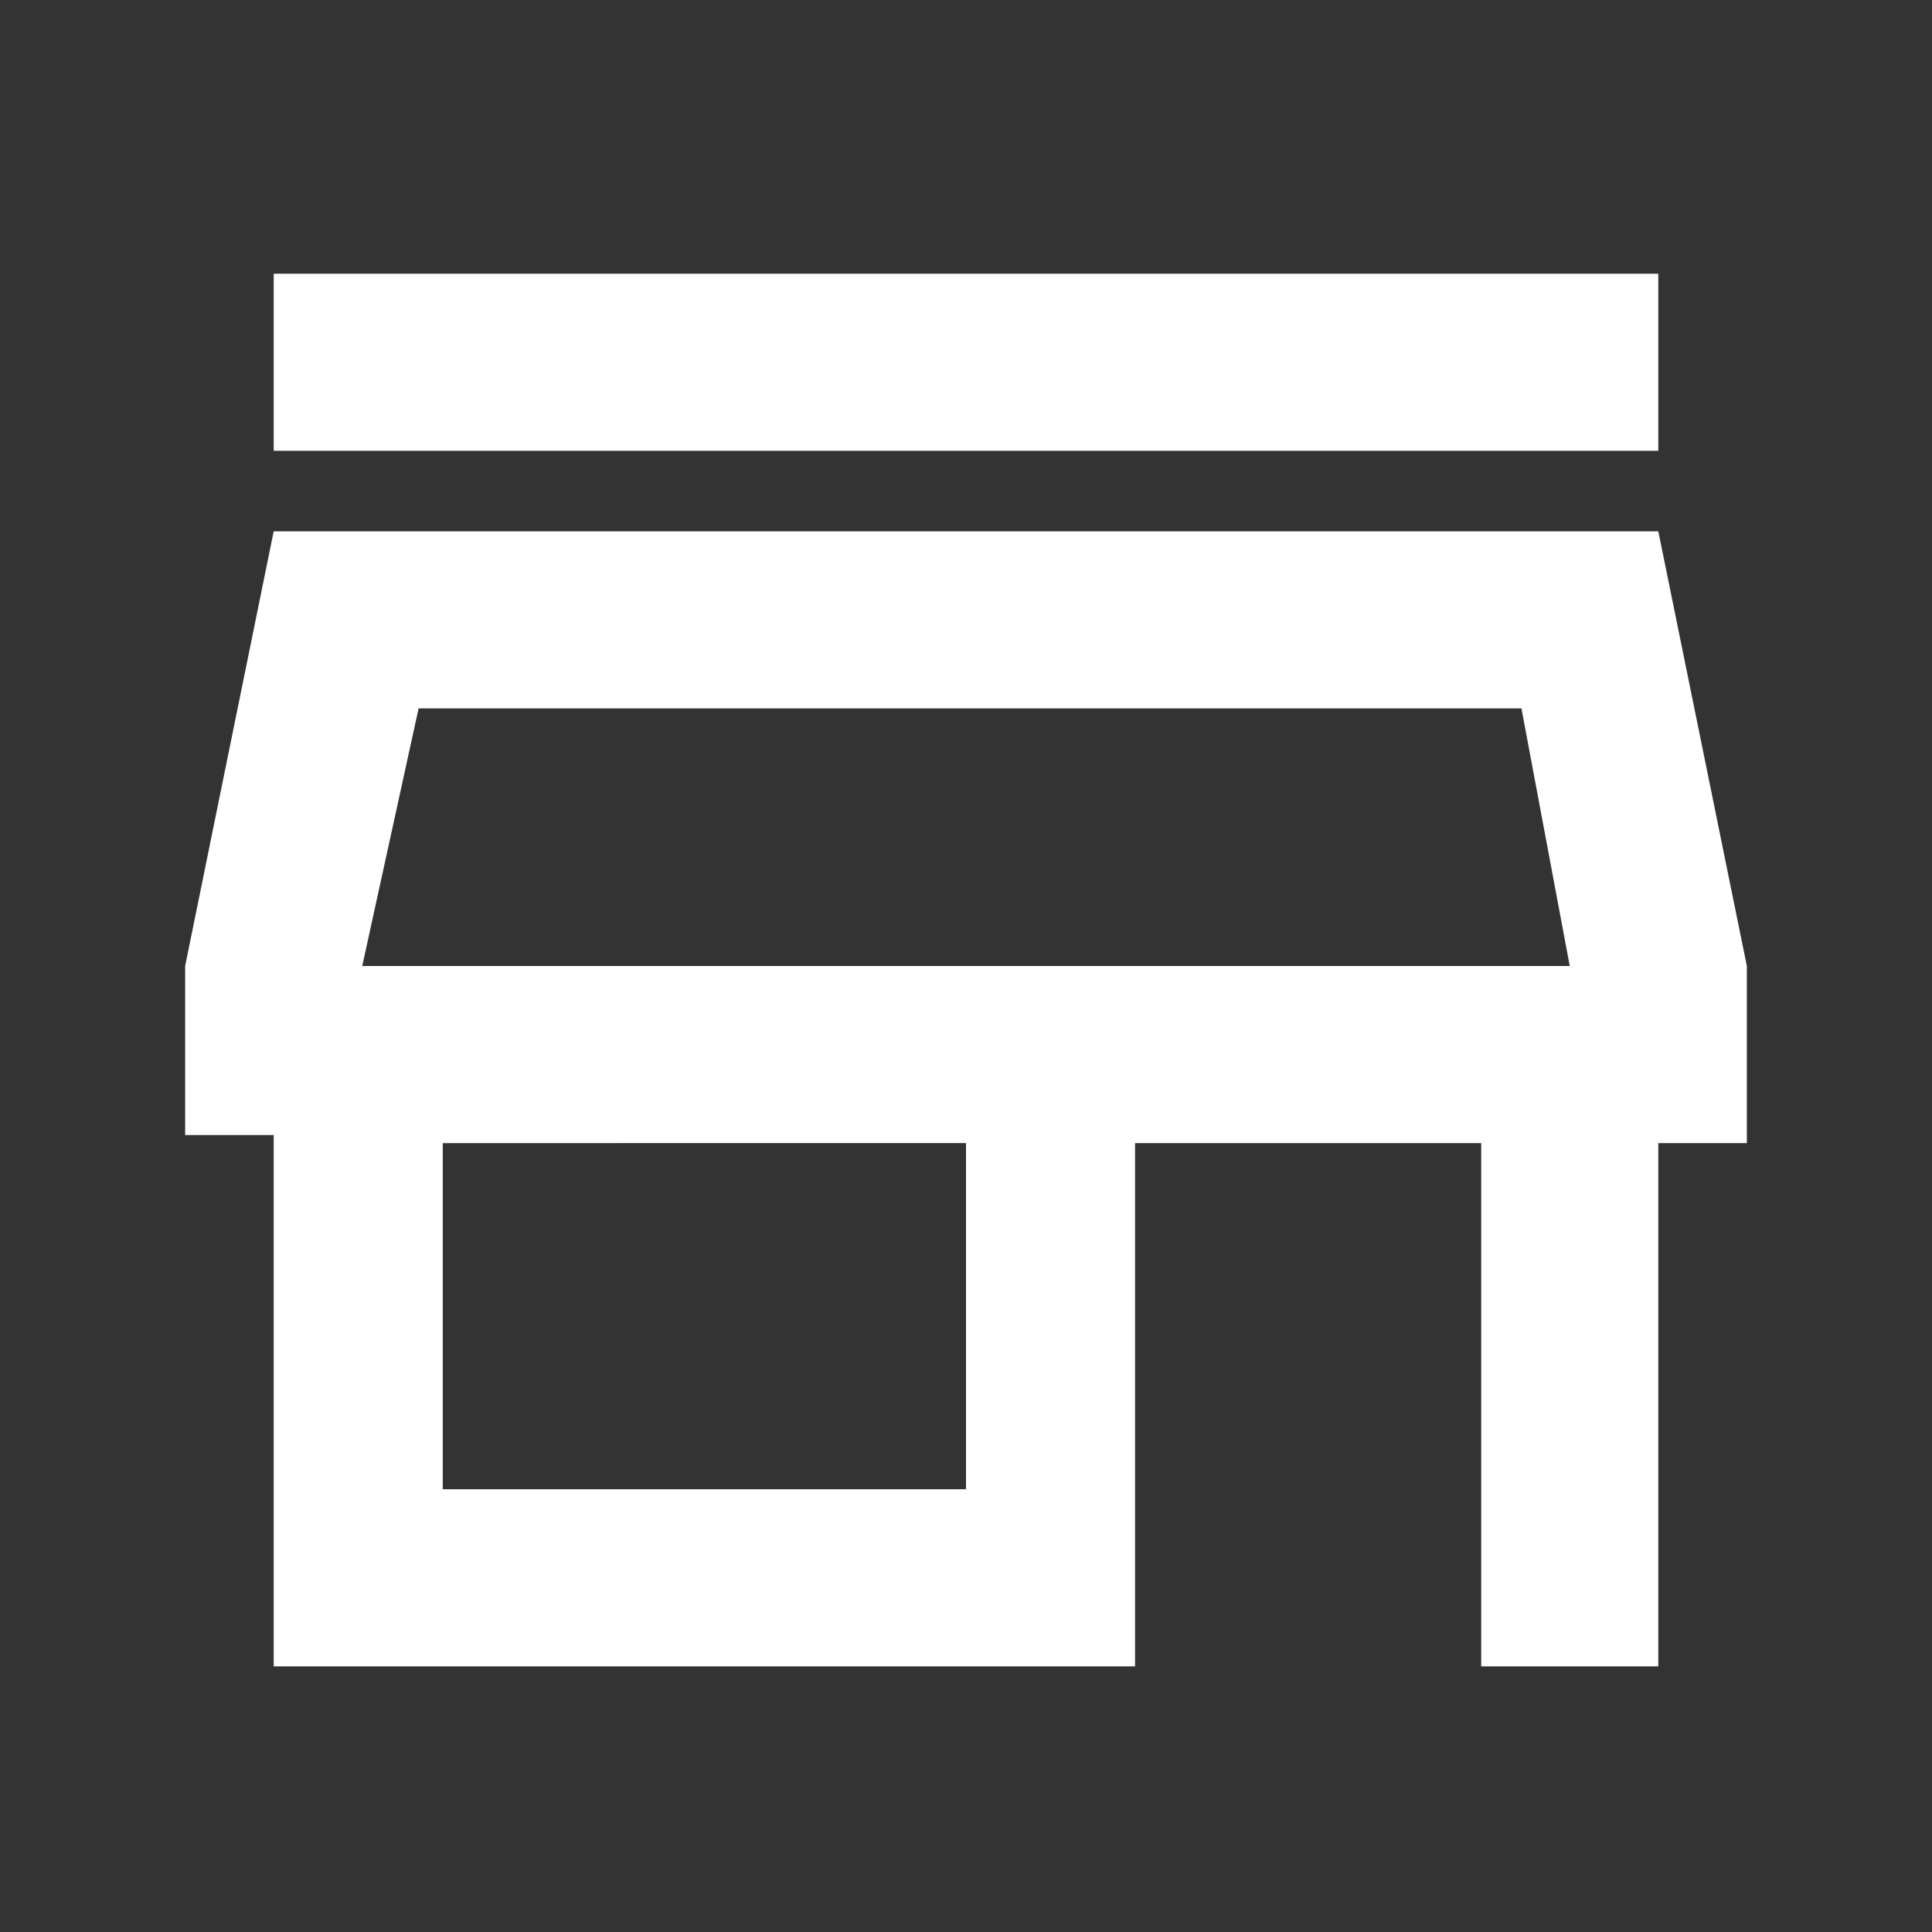 <?xml version="1.0" encoding="utf-8"?>
<!-- Generator: Adobe Illustrator 26.0.0, SVG Export Plug-In . SVG Version: 6.00 Build 0)  -->
<svg version="1.0" id="Capa_1" xmlns="http://www.w3.org/2000/svg" xmlns:xlink="http://www.w3.org/1999/xlink" x="0px" y="0px"
	 viewBox="0 0 24 24" style="enable-background:new 0 0 24 24;" xml:space="preserve">
<rect x="0" y="0" width="24" height="24" fill="#333333" stroke="none"/>
<style type="text/css">
	.st0{fill:#FFFFFF;}
</style>
<path class="st0" d="M3.4,5.5V3.4h17.2v2.2H3.4z M3.4,20.6v-6.5H2.3V12l1.1-5.4h17.2l1.1,5.4v2.2h-1.1v6.5h-2.2v-6.5h-4.3v6.5H3.4z
	 M5.5,18.5H12v-4.3H5.5V18.5z M4.5,12h15H4.5z M4.5,12h15l-0.6-3.2H5.2L4.5,12z"/>
</svg>
